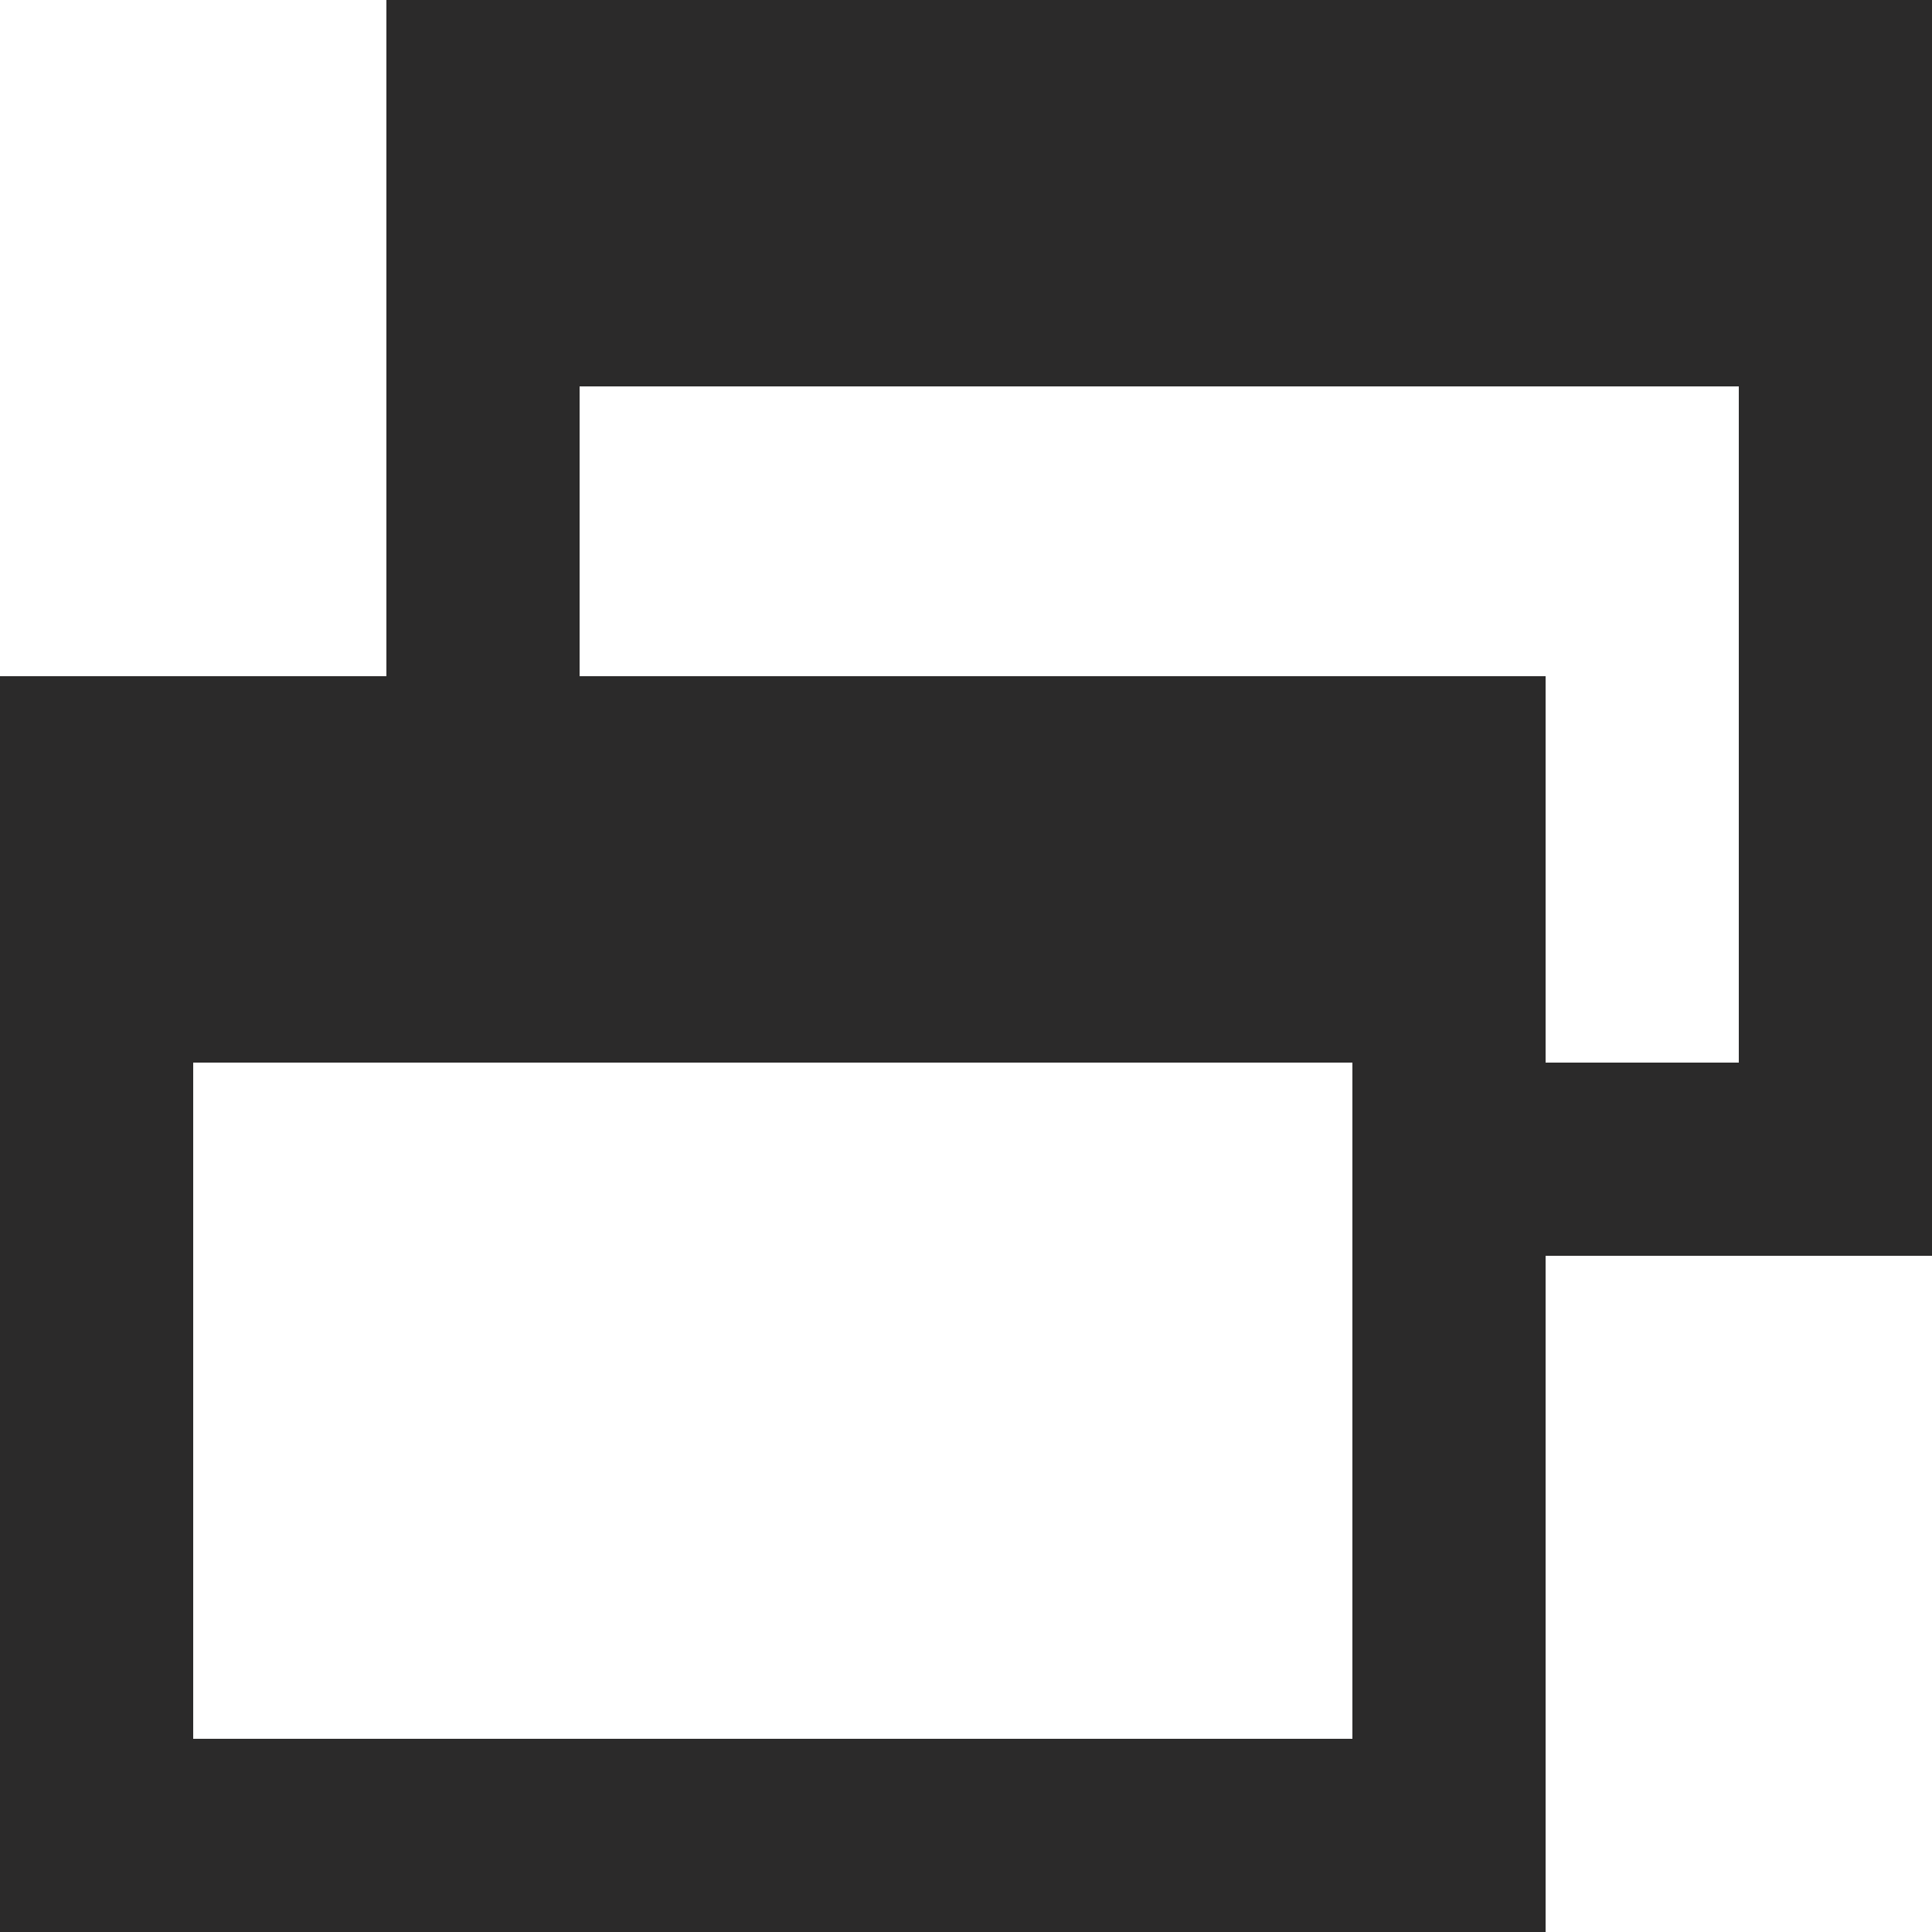 <svg width="16" height="16" viewBox="0 0 16 16" fill="none" xmlns="http://www.w3.org/2000/svg">
<path d="M0 16V5.6H3.2V0H16V10.4H12.8V16H0ZM1.6 14.4H11.2V8.8H1.6V14.4ZM12.8 8.8H14.4V3.2H4.8V5.6H12.8V8.8Z" fill="#2B2A2A"/>
</svg>
